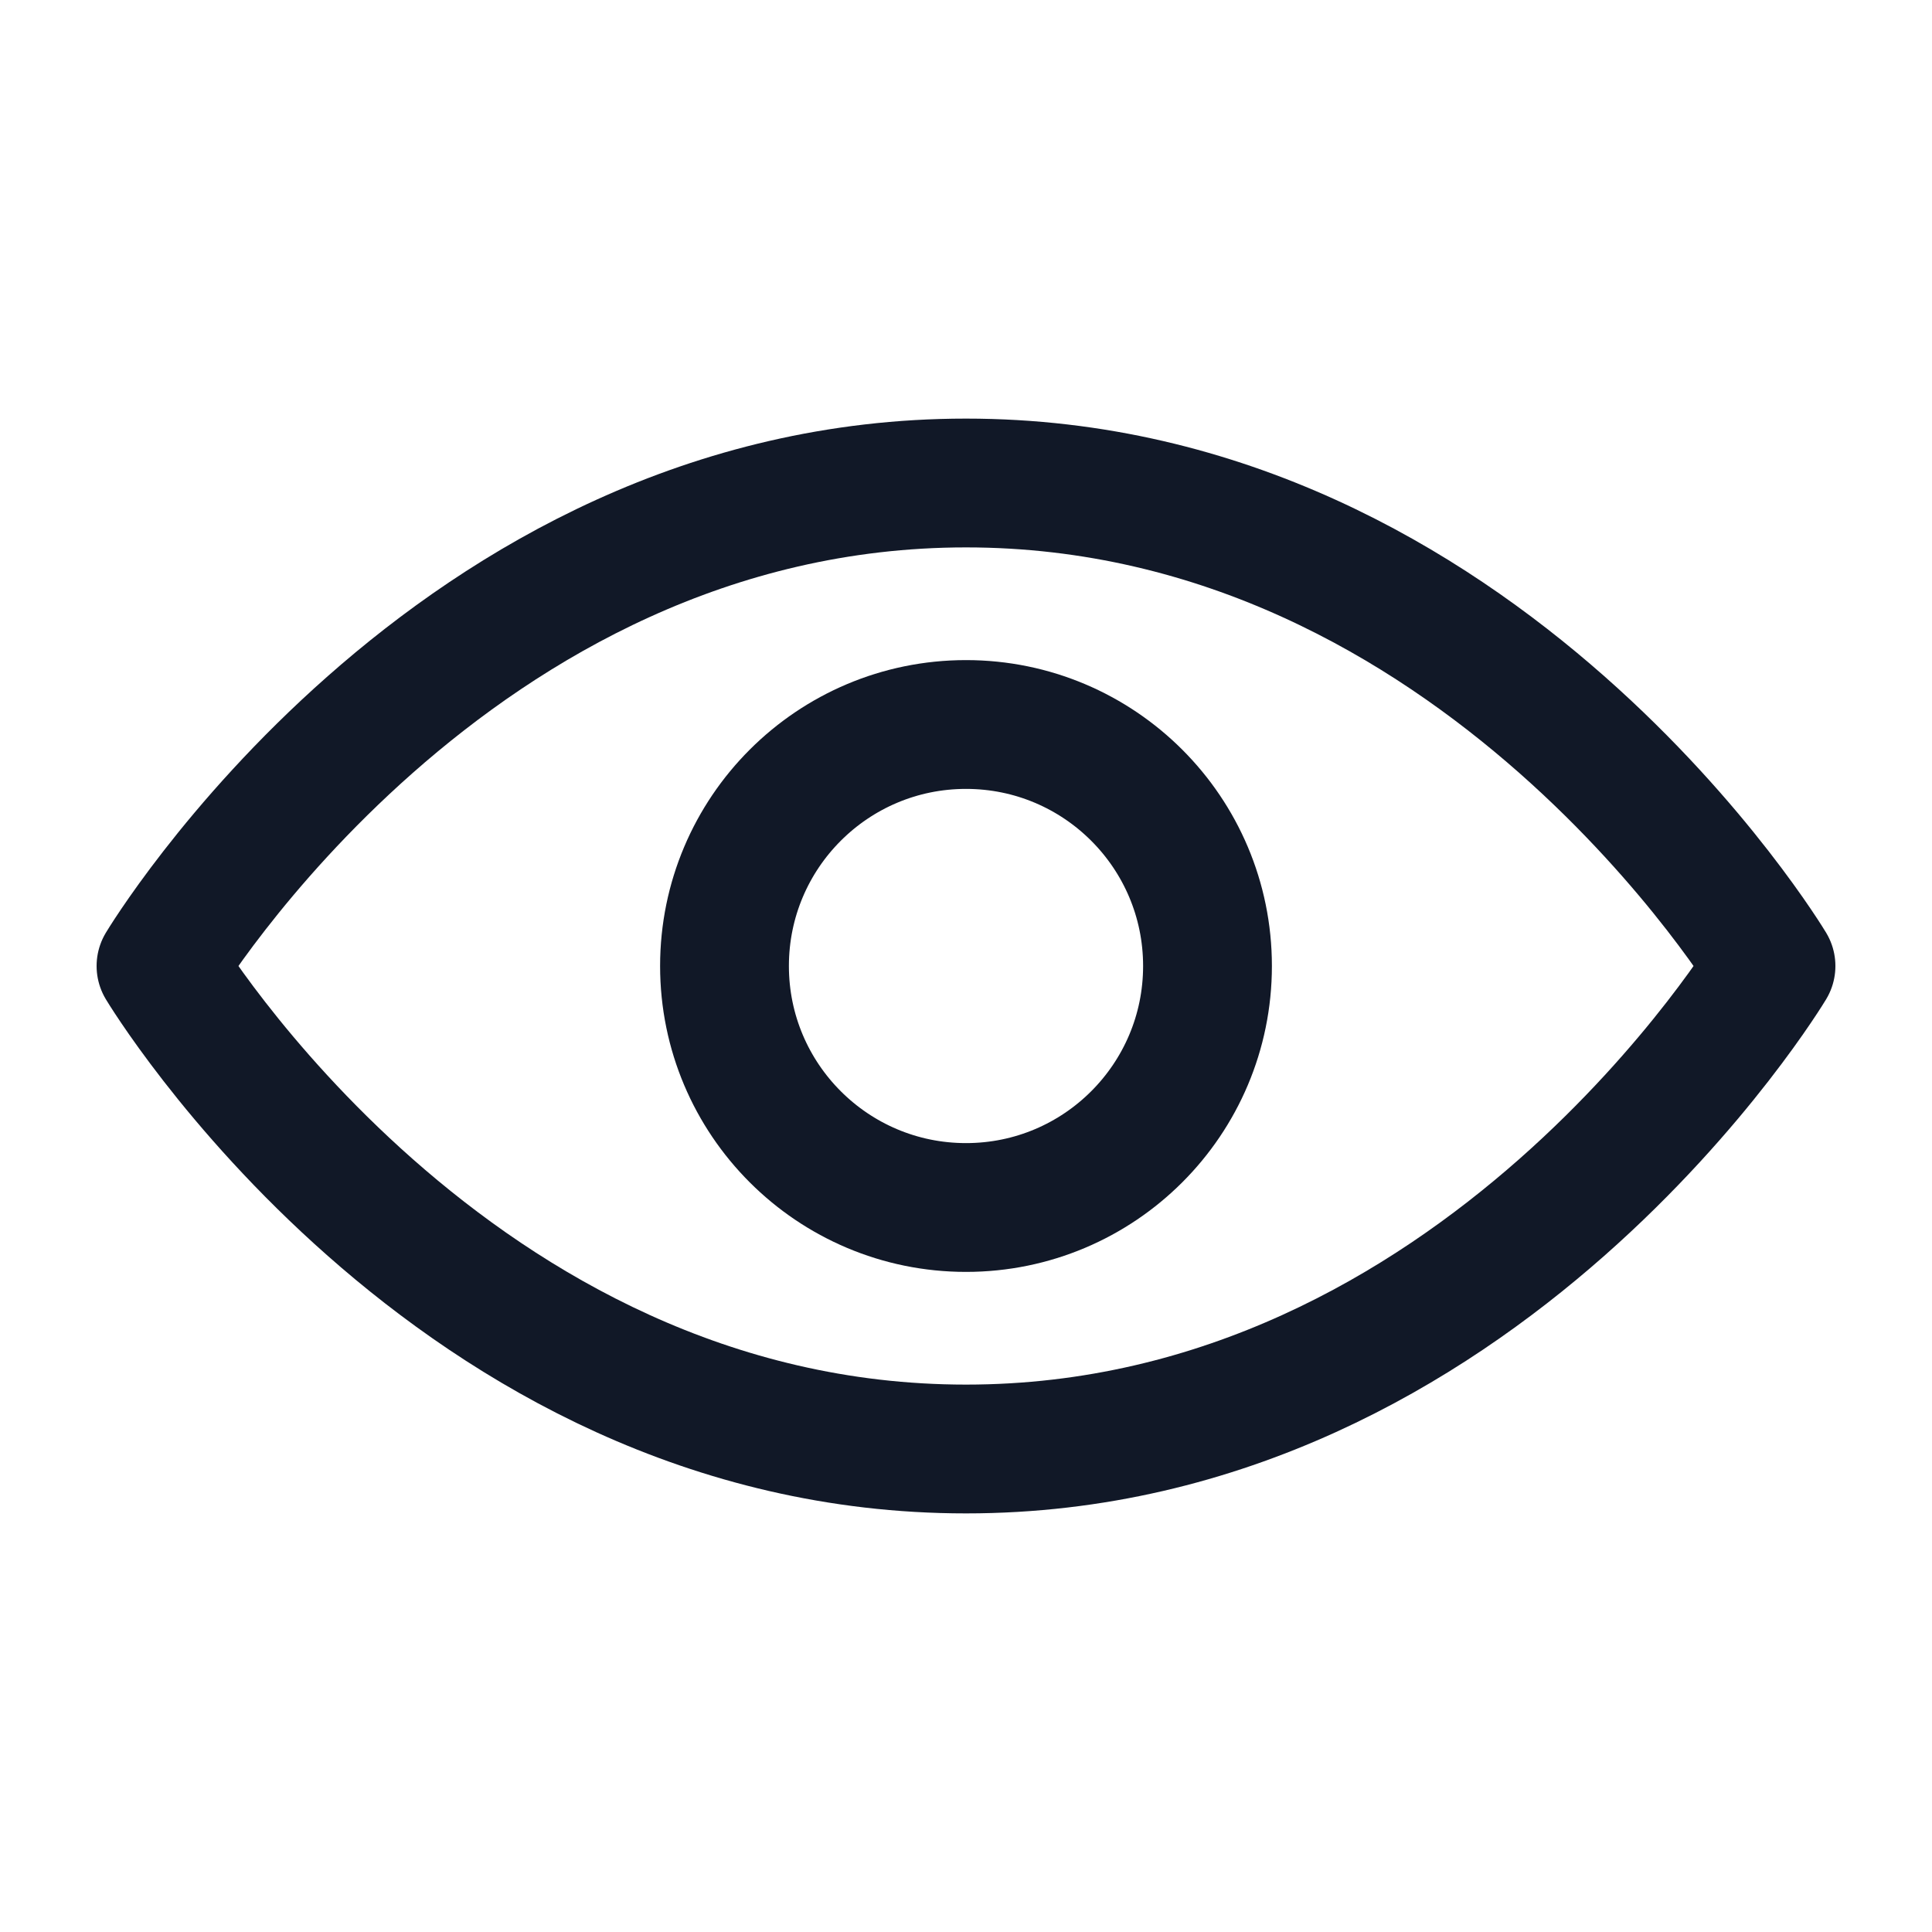 <svg xmlns="http://www.w3.org/2000/svg" viewBox="0 0 24 24" fill="none">
  <path d="M2 12s3.6-6 10-6 10 6 10 6-3.6 6-10 6S2 12 2 12Z" stroke="#111827" stroke-width="1.6" stroke-linecap="round" stroke-linejoin="round"/>
  <circle cx="12" cy="12" r="3" stroke="#111827" stroke-width="1.6"/>
</svg>